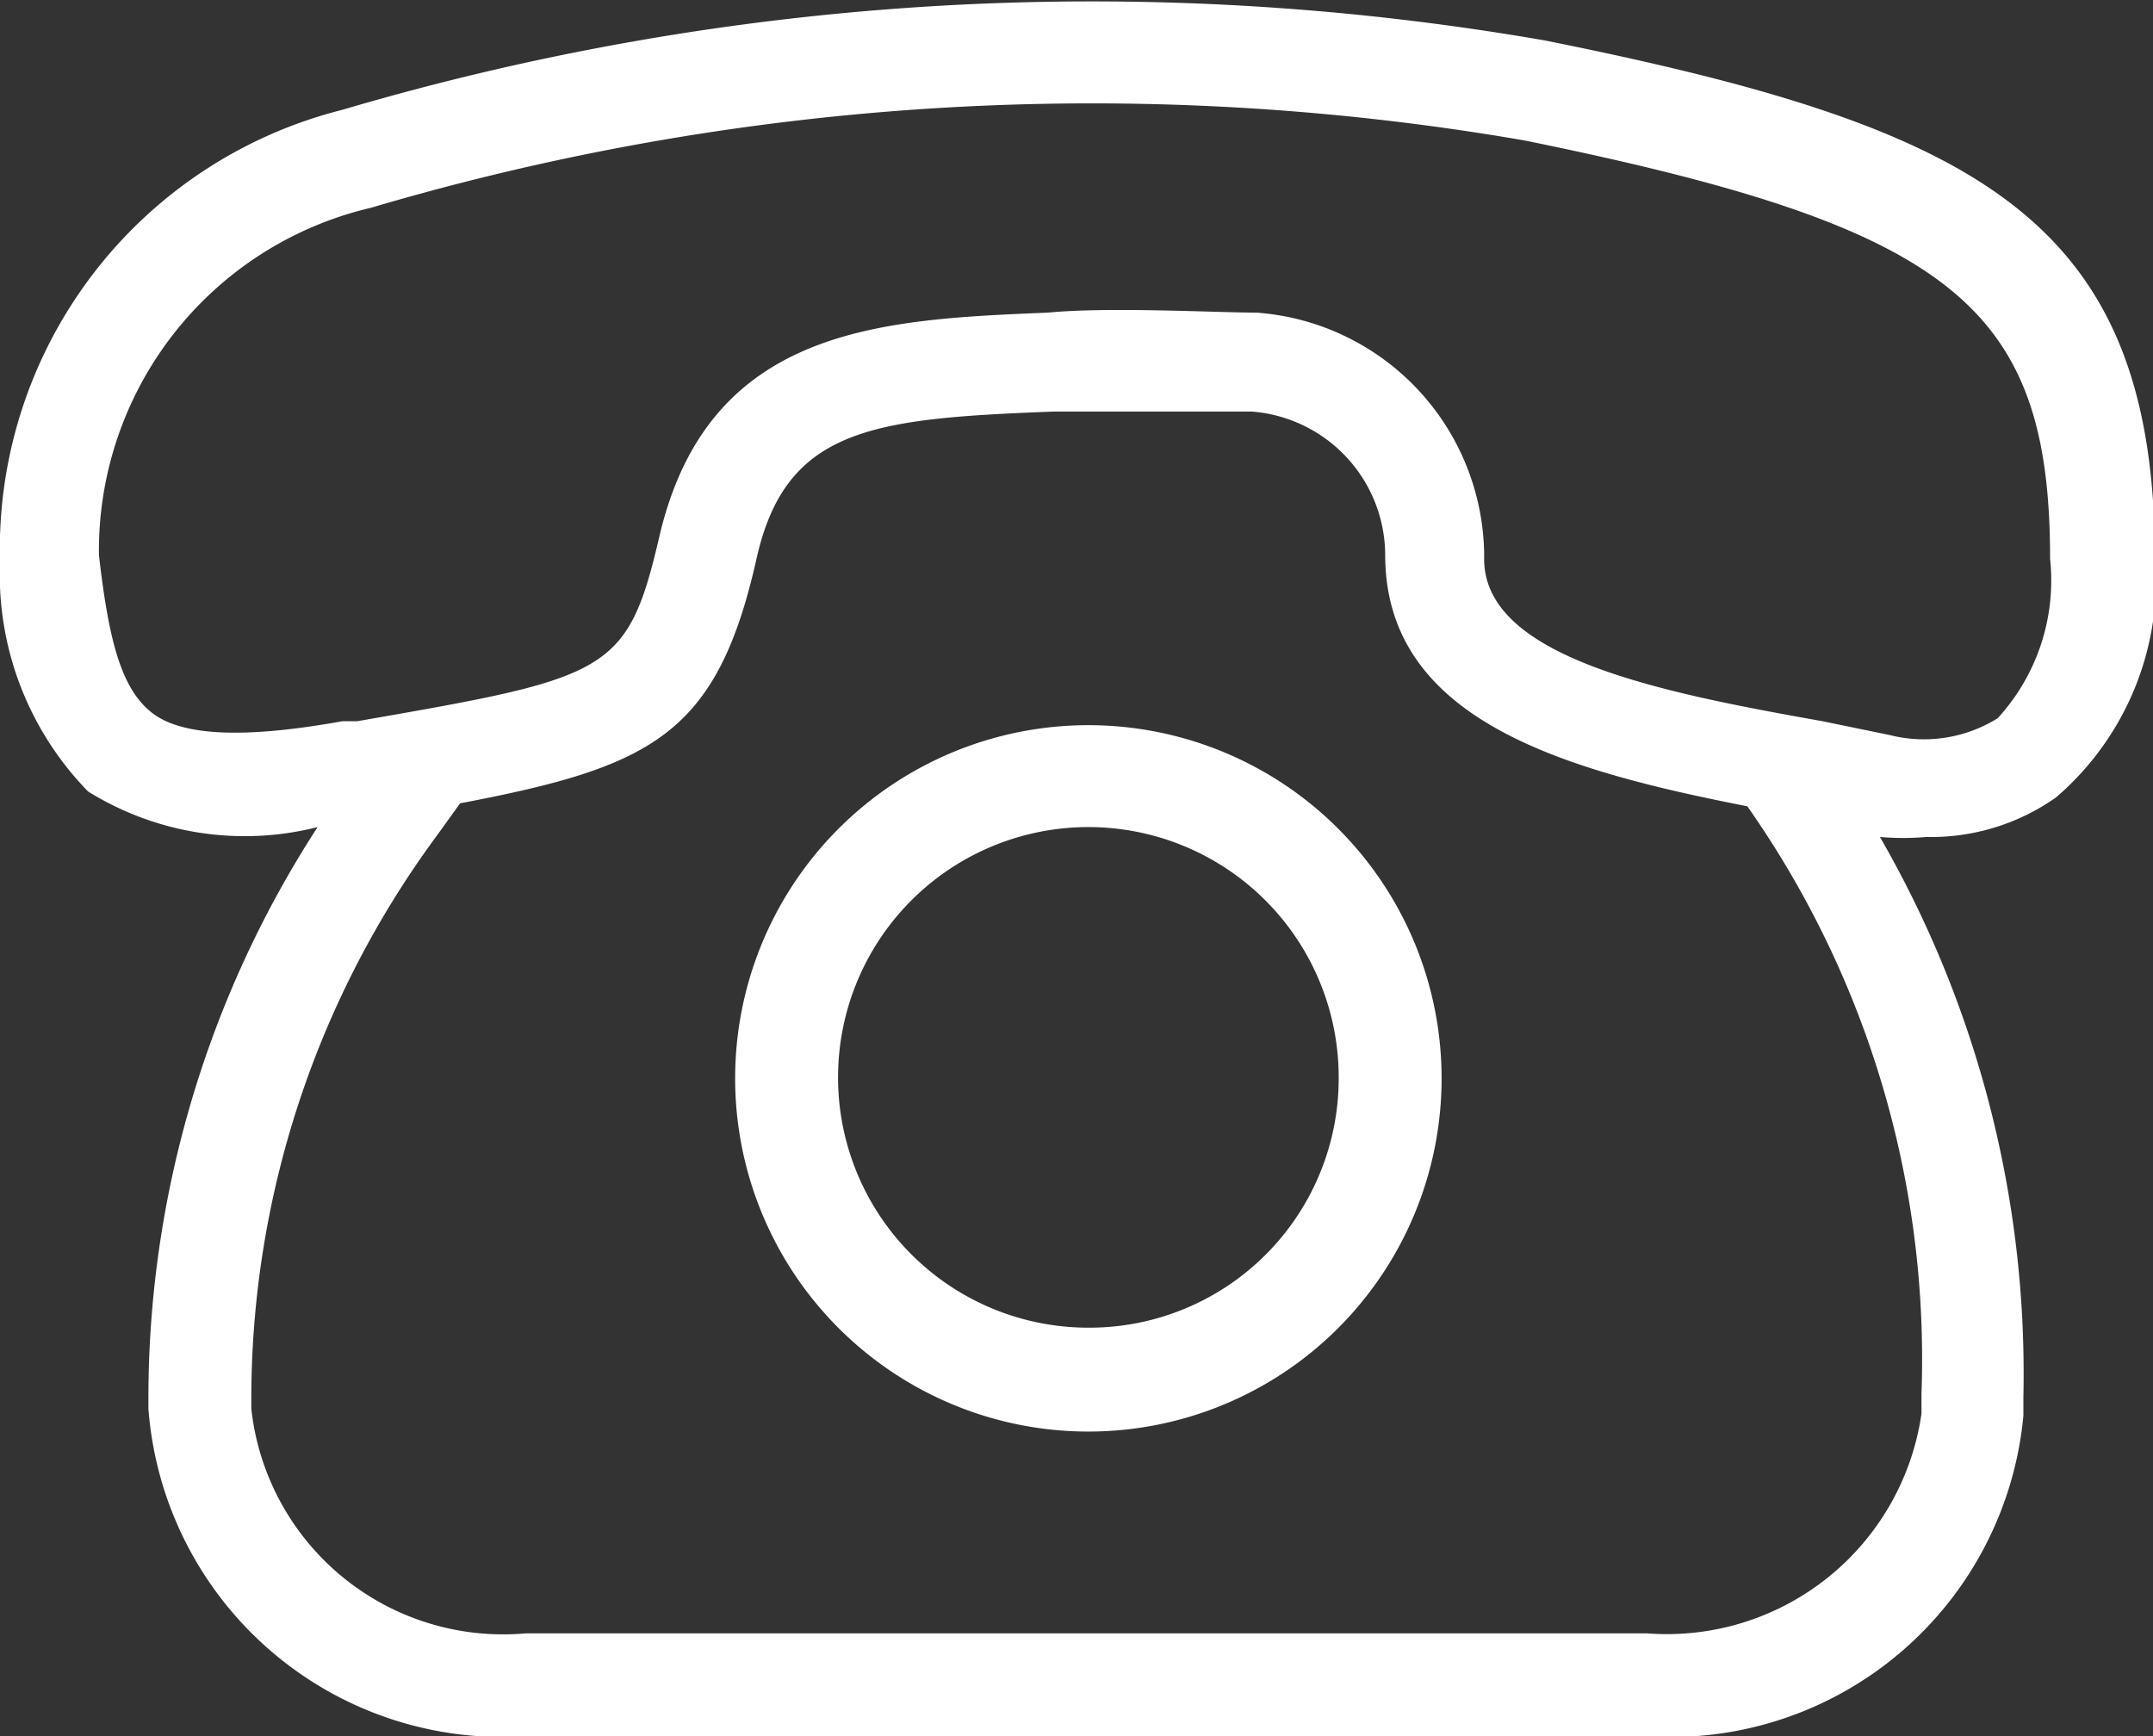 <svg xmlns="http://www.w3.org/2000/svg" viewBox="0 0 21.76 17.55"><rect x="0" y="0" width="21.76" height="17.55" fill="#333333" stroke="none"/><defs><style>.cls-1{fill:#fff;}</style></defs><g id="Layer_2" data-name="Layer 2"><g id="Layer_1-2" data-name="Layer 1"><path class="cls-1" d="M15.62.41a26.74,26.74,0,0,0-12.16.7A4.58,4.58,0,0,0,0,5.68,3.14,3.14,0,0,0,.89,8a3,3,0,0,0,2.32.36A10.6,10.6,0,0,0,1.5,14.16v.08a3.59,3.59,0,0,0,3.81,3.31H16.65a3.58,3.58,0,0,0,3.8-3.24v-.19A10.85,10.85,0,0,0,19,8.46a2.74,2.74,0,0,0,.47,0,2.19,2.19,0,0,0,1.31-.4,2.9,2.9,0,0,0,1-2.45C21.76,2.21,20,1.29,15.62.41Zm3.8,13.68v.2a2.6,2.6,0,0,1-2.77,2.22H5.31a2.56,2.56,0,0,1-2.77-2.27v-.08A9.59,9.59,0,0,1,4.42,8.44l.23-.32c1.94-.37,2.6-.69,3-2.49.3-1.31,1.18-1.4,3-1.47.56,0,1.62,0,2,0A1.46,1.46,0,0,1,14,5.61v0c0,1.68,1.83,2.18,3.66,2.54A9.72,9.72,0,0,1,19.42,14.09Zm.77-6.83a1.41,1.41,0,0,1-1.09.17h0l-.68-.14C16.79,7,15,6.65,15,5.65V5.59A2.48,2.48,0,0,0,12.7,3.16c-.4,0-1.49-.06-2.11,0-1.69.07-3.44.14-3.93,2.28-.32,1.37-.52,1.41-3.05,1.85l-.15,0c-1,.18-1.63.15-1.93-.09S1.1,6.49,1,5.61A3.56,3.56,0,0,1,3.75,2.1a25.69,25.69,0,0,1,11.66-.68c4.32.88,5.31,1.67,5.31,4.23A2.06,2.06,0,0,1,20.19,7.26Z"/><path class="cls-1" d="M11,7.33a3.57,3.57,0,1,0,3.57,3.57A3.57,3.57,0,0,0,11,7.33Zm0,6.09a2.53,2.53,0,1,1,2.53-2.52A2.52,2.52,0,0,1,11,13.42Z"/></g></g></svg>